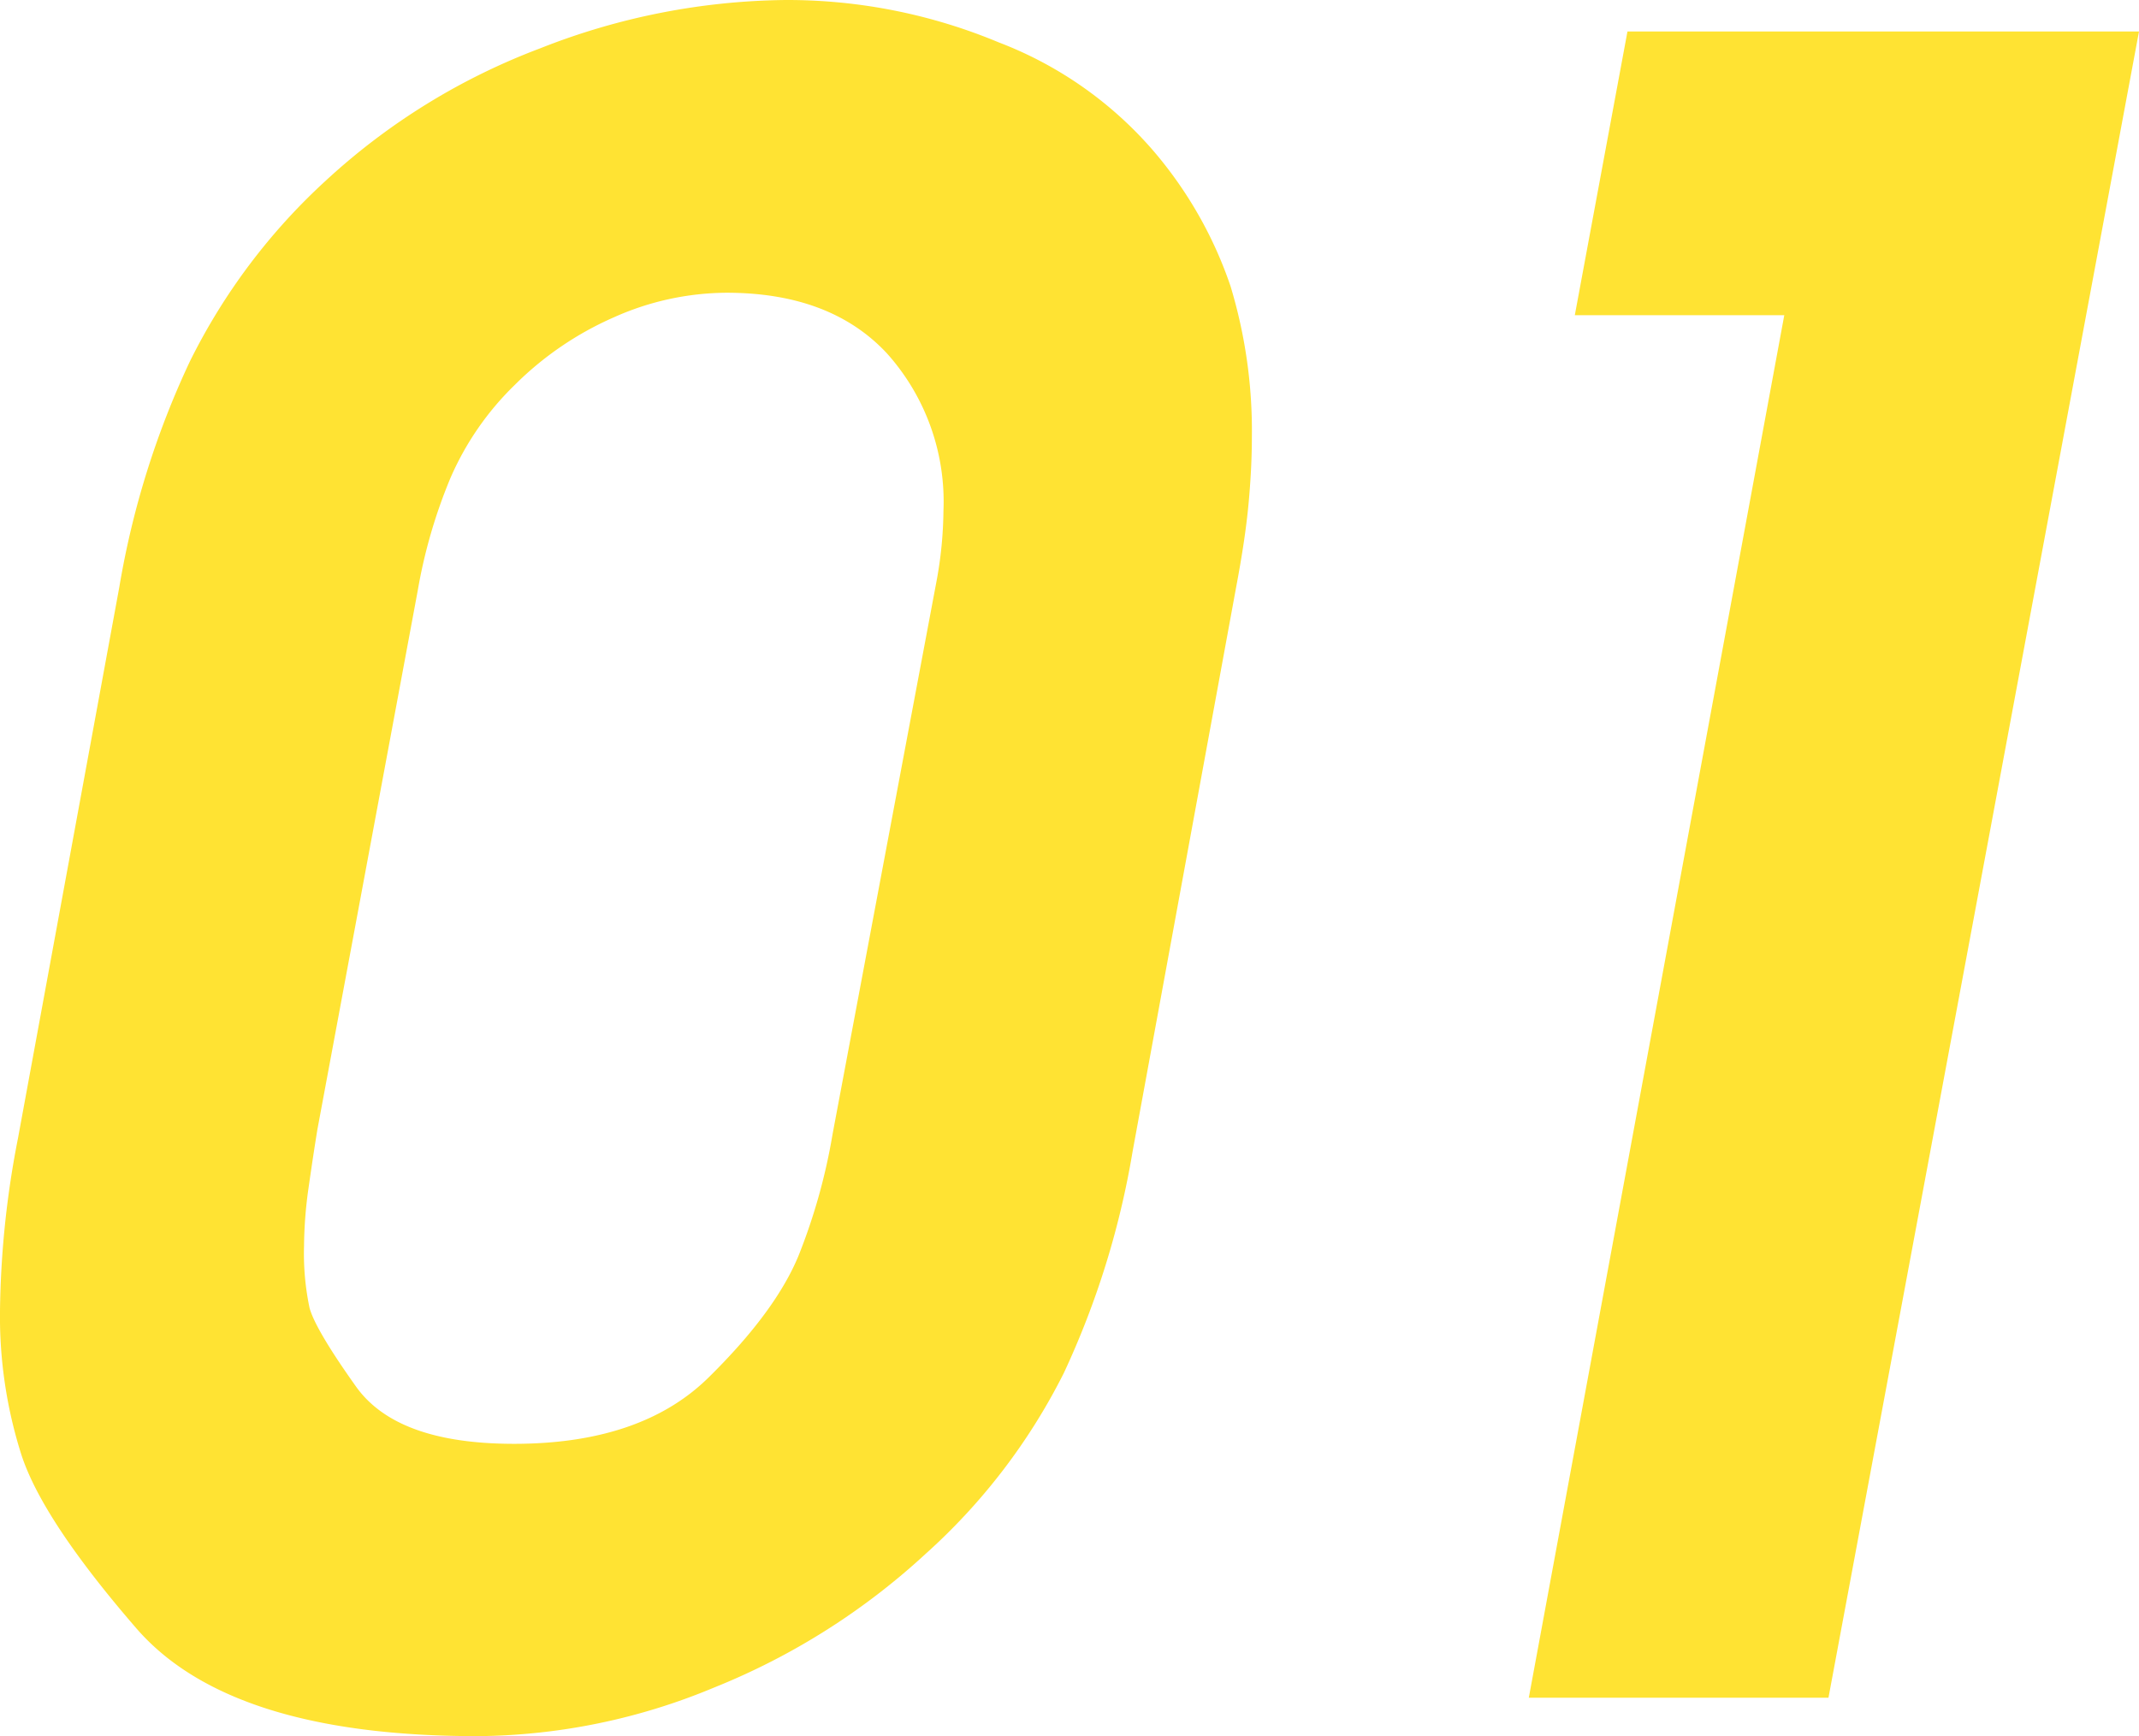 <svg xmlns="http://www.w3.org/2000/svg" viewBox="0 0 151.54 122.99">
  <defs>
    <style>
      .cls-1 {
        opacity: 0.8;
      }

      .cls-2 {
        fill: #ffdc00;
      }
    </style>
  </defs>
  <g id="レイヤー_2" data-name="レイヤー 2">
    <g id="レイヤー_1-2" data-name="レイヤー 1">
      <g class="cls-1">
        <path class="cls-2" d="M87.58,41.58l-7.34,40a60.64,60.64,0,0,1-4.87,15.69,43.27,43.27,0,0,1-9.81,12.83,49,49,0,0,1-15,9.47A44.26,44.26,0,0,1,33.82,123q-17.55,0-24.17-7.65T1.52,103.08A32.3,32.3,0,0,1,0,92.88,67,67,0,0,1,1.28,80.61l7.17-39a61.32,61.32,0,0,1,5-16,43.53,43.53,0,0,1,9.65-12.83A46.53,46.53,0,0,1,38.28,3.42,48.49,48.49,0,0,1,55.67,0,38.87,38.87,0,0,1,70.75,3a27.34,27.34,0,0,1,11,7.73,29.1,29.1,0,0,1,5.43,9.55,35.29,35.29,0,0,1,1.51,10.68c0,1.49-.08,3.08-.24,4.78S88,39.35,87.58,41.58Zm-21.22-.46a28.53,28.53,0,0,0,.48-4.94,15.72,15.72,0,0,0-4-11.14q-4-4.3-11.37-4.3a19.73,19.73,0,0,0-8,1.75,23,23,0,0,0-7,4.78,20.62,20.62,0,0,0-4.56,6.6,37,37,0,0,0-2.32,8L22.49,80c-.21,1.28-.42,2.68-.64,4.22a30.5,30.5,0,0,0-.31,4.06,18.67,18.67,0,0,0,.39,4.38c.27,1,1.36,2.86,3.29,5.57s5.65,4.06,11.2,4.06q9,0,13.77-4.69t6.4-8.68a41.9,41.9,0,0,0,2.4-8.6Z"/>
        <path class="cls-2" d="M151.54,2.23l-22,118.05H108.31l18.1-97.95H111.57L115.3,2.23Z"/>
      </g>
    </g>
  </g>
</svg>
